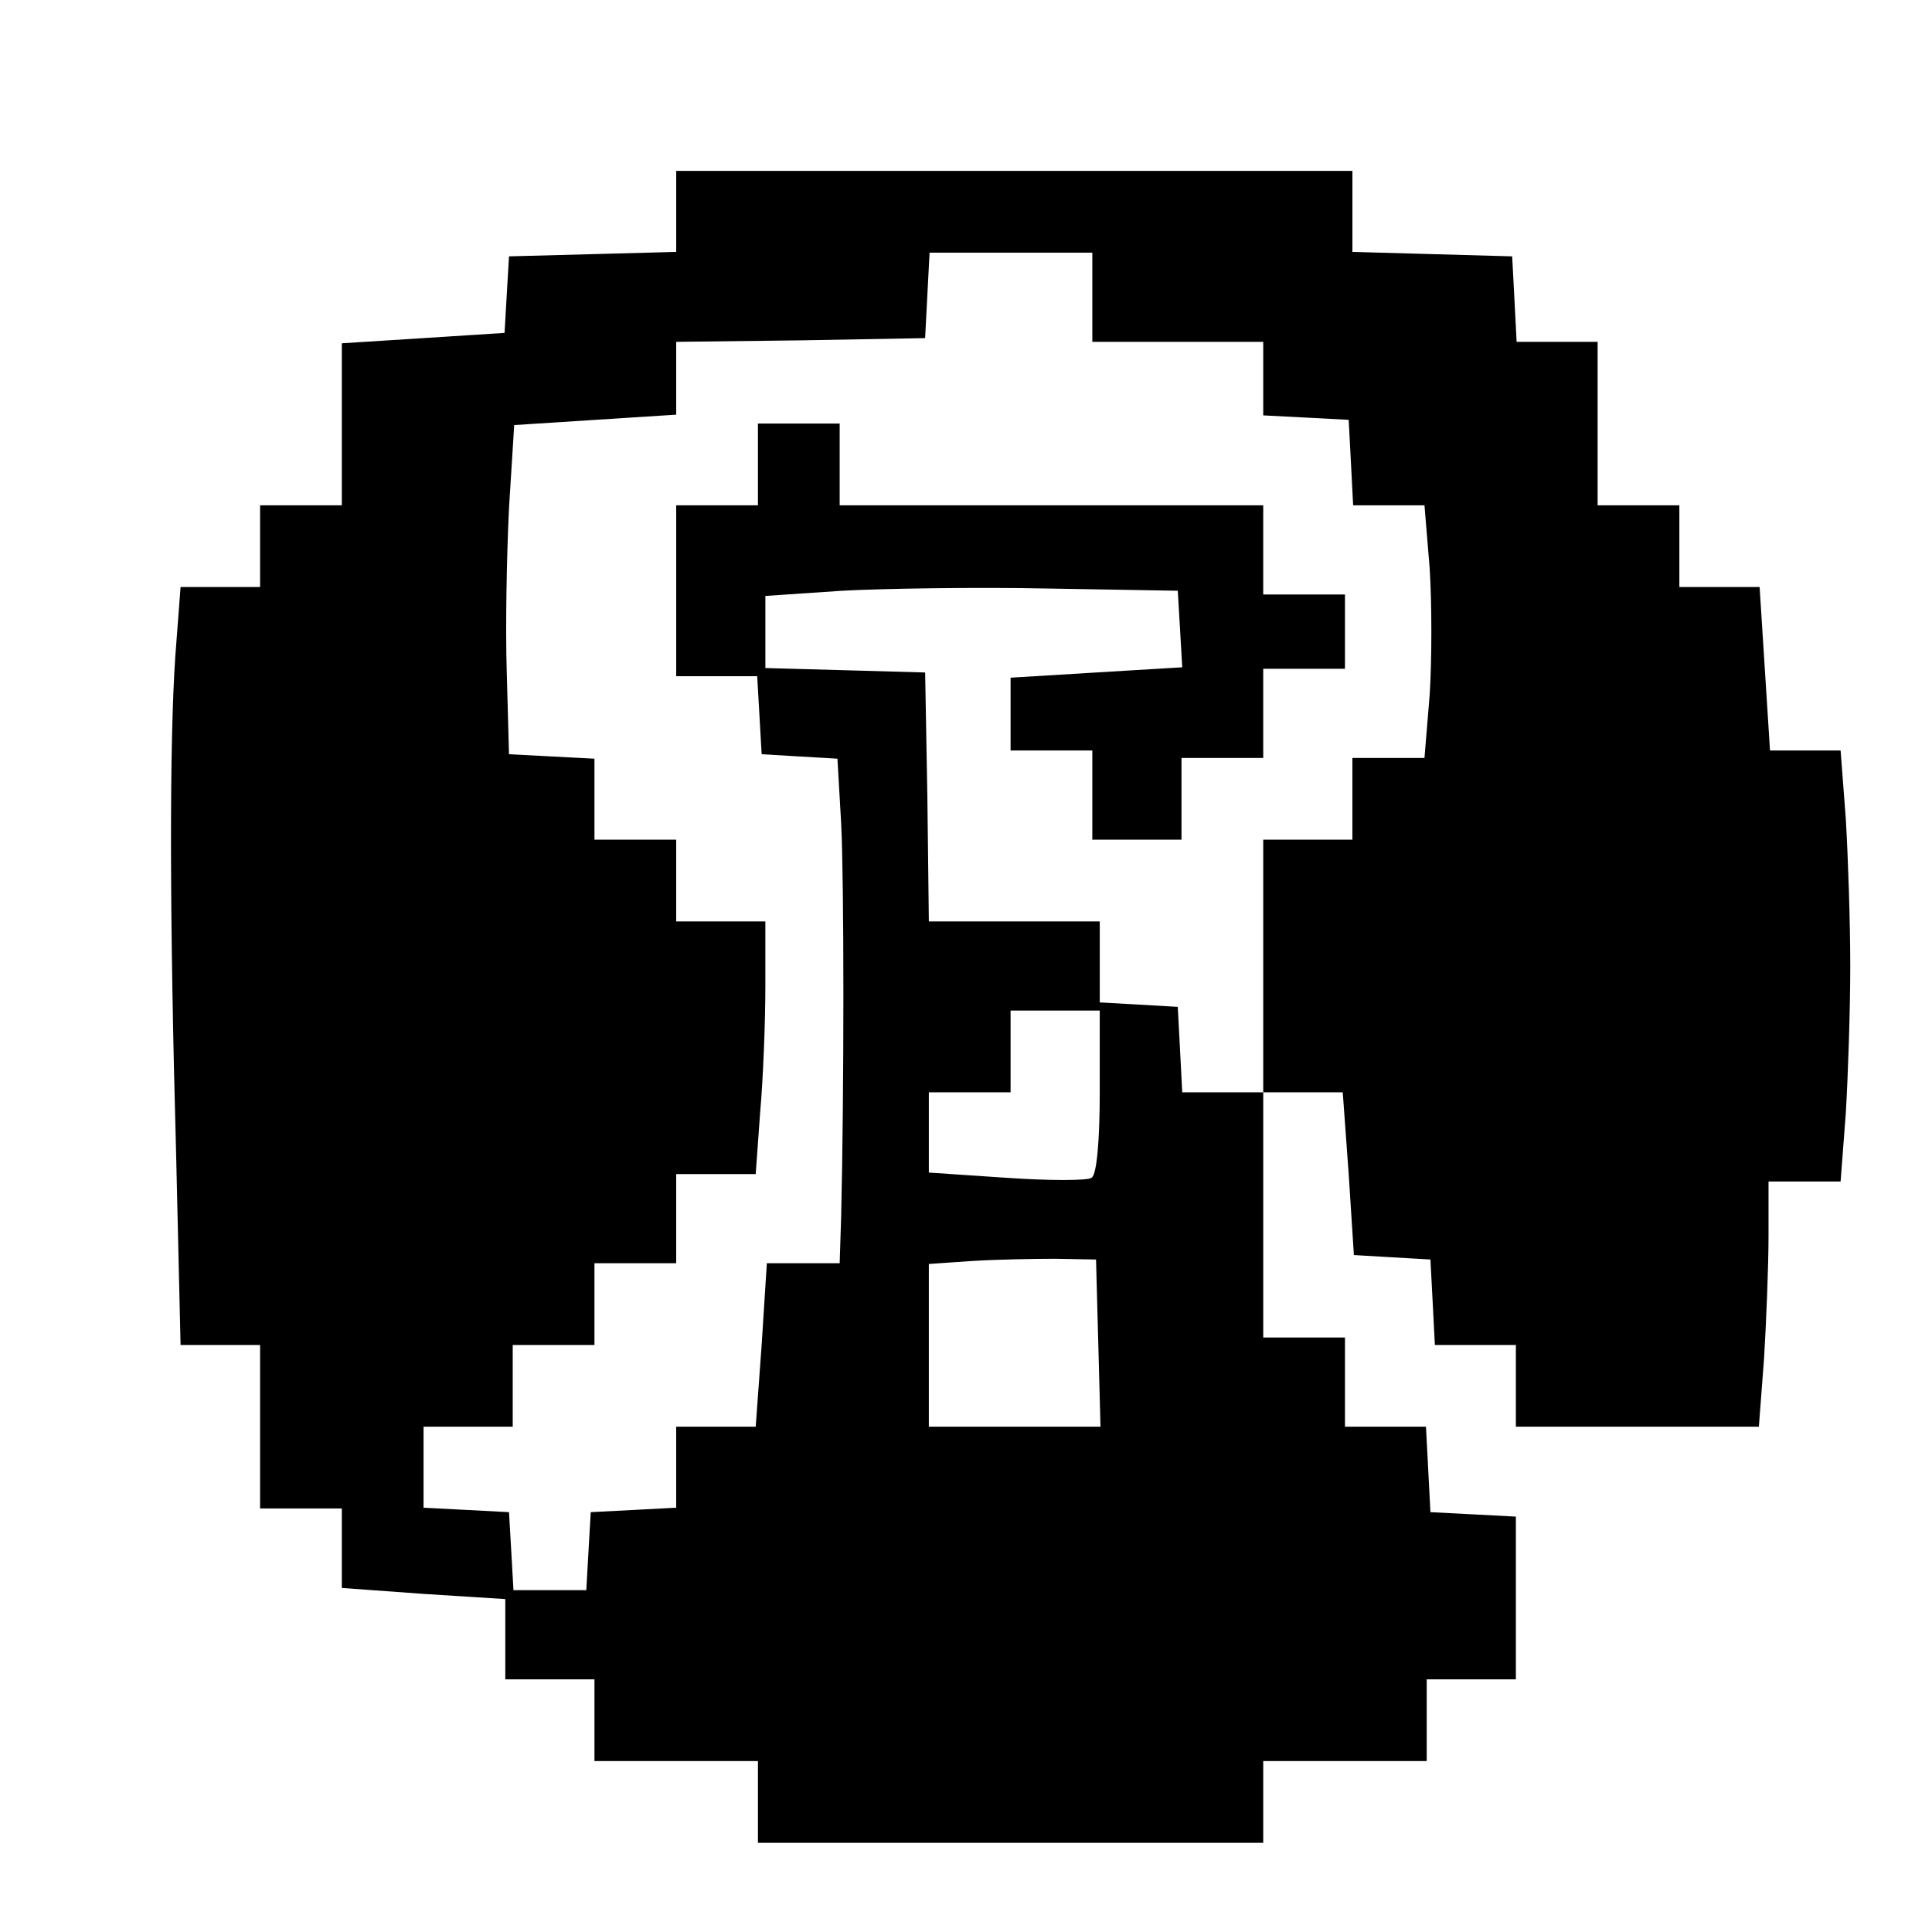 <?xml version="1.0" standalone="no"?>
<!DOCTYPE svg PUBLIC "-//W3C//DTD SVG 20010904//EN"
 "http://www.w3.org/TR/2001/REC-SVG-20010904/DTD/svg10.dtd">
<svg version="1.0" xmlns="http://www.w3.org/2000/svg"
 width="260pt" height="260pt" viewBox="0 0 260 260"
 preserveAspectRatio="xMidYMid meet">
<g transform="translate(0,260) scale(0.1,-0.1)"
fill="#000000" stroke="none">
<path d="M910 2315 l0 -54 -112 -3 -113 -3 -3 -51 -3 -52 -109 -7 -110 -7 0
-109 0 -109 -55 0 -55 0 0 -55 0 -55 -54 0 -53 0 -7 -92 c-8 -116 -8 -346 1
-671 l6 -257 54 0 53 0 0 -110 0 -110 55 0 55 0 0 -54 0 -53 110 -8 110 -7 0
-54 0 -54 60 0 60 0 0 -55 0 -55 110 0 110 0 0 -55 0 -55 340 0 340 0 0 55 0
55 110 0 110 0 0 55 0 55 60 0 60 0 0 110 0 109 -57 3 -58 3 -3 58 -3 57 -54
0 -55 0 0 60 0 60 -55 0 -55 0 0 165 0 165 54 0 53 0 8 -110 7 -109 51 -3 52
-3 3 -57 3 -58 54 0 55 0 0 -55 0 -55 164 0 163 0 7 92 c3 50 6 124 6 165 l0
73 49 0 48 0 7 92 c3 50 6 139 6 198 0 59 -3 148 -6 198 l-7 92 -47 0 -48 0
-7 110 -7 110 -54 0 -54 0 0 55 0 55 -55 0 -55 0 0 110 0 110 -55 0 -54 0 -3
58 -3 57 -107 3 -108 3 0 54 0 55 -455 0 -455 0 0 -55z m560 -115 l0 -60 115
0 115 0 0 -50 0 -49 58 -3 57 -3 3 -57 3 -58 48 0 48 0 7 -85 c3 -47 3 -123 0
-170 l-7 -85 -48 0 -49 0 0 -55 0 -55 -60 0 -60 0 0 -170 0 -170 -55 0 -54 0
-3 58 -3 57 -52 3 -53 3 0 55 0 54 -115 0 -115 0 -2 168 -3 167 -107 3 -108 3
0 48 0 49 103 7 c56 3 181 5 277 3 l175 -3 3 -51 3 -52 -116 -7 -115 -7 0 -49
0 -49 55 0 55 0 0 -60 0 -60 60 0 60 0 0 55 0 55 55 0 55 0 0 60 0 60 55 0 55
0 0 50 0 50 -55 0 -55 0 0 60 0 60 -285 0 -285 0 0 55 0 55 -55 0 -55 0 0 -55
0 -55 -55 0 -55 0 0 -115 0 -115 54 0 55 0 3 -52 3 -53 51 -3 51 -3 5 -87 c4
-78 4 -362 0 -529 l-2 -63 -49 0 -49 0 -7 -110 -8 -110 -53 0 -54 0 0 -55 0
-54 -57 -3 -58 -3 -3 -52 -3 -53 -49 0 -49 0 -3 53 -3 52 -57 3 -58 3 0 54 0
55 60 0 60 0 0 55 0 55 55 0 55 0 0 55 0 55 55 0 55 0 0 60 0 60 54 0 53 0 6
83 c4 45 7 121 7 170 l0 87 -60 0 -60 0 0 55 0 55 -55 0 -55 0 0 55 0 54 -57
3 -58 3 -3 110 c-2 61 0 160 3 221 l7 112 109 7 109 7 0 49 0 49 168 2 167 3
3 58 3 57 109 0 110 0 0 -60z m10 -1069 c0 -66 -4 -112 -11 -116 -5 -4 -57 -4
-115 0 l-104 7 0 54 0 54 55 0 55 0 0 55 0 55 60 0 60 0 0 -109z m-2 -338 l3
-113 -116 0 -115 0 0 110 0 109 58 4 c31 2 82 3 112 3 l55 -1 3 -112z"/>
</g>
</svg>
